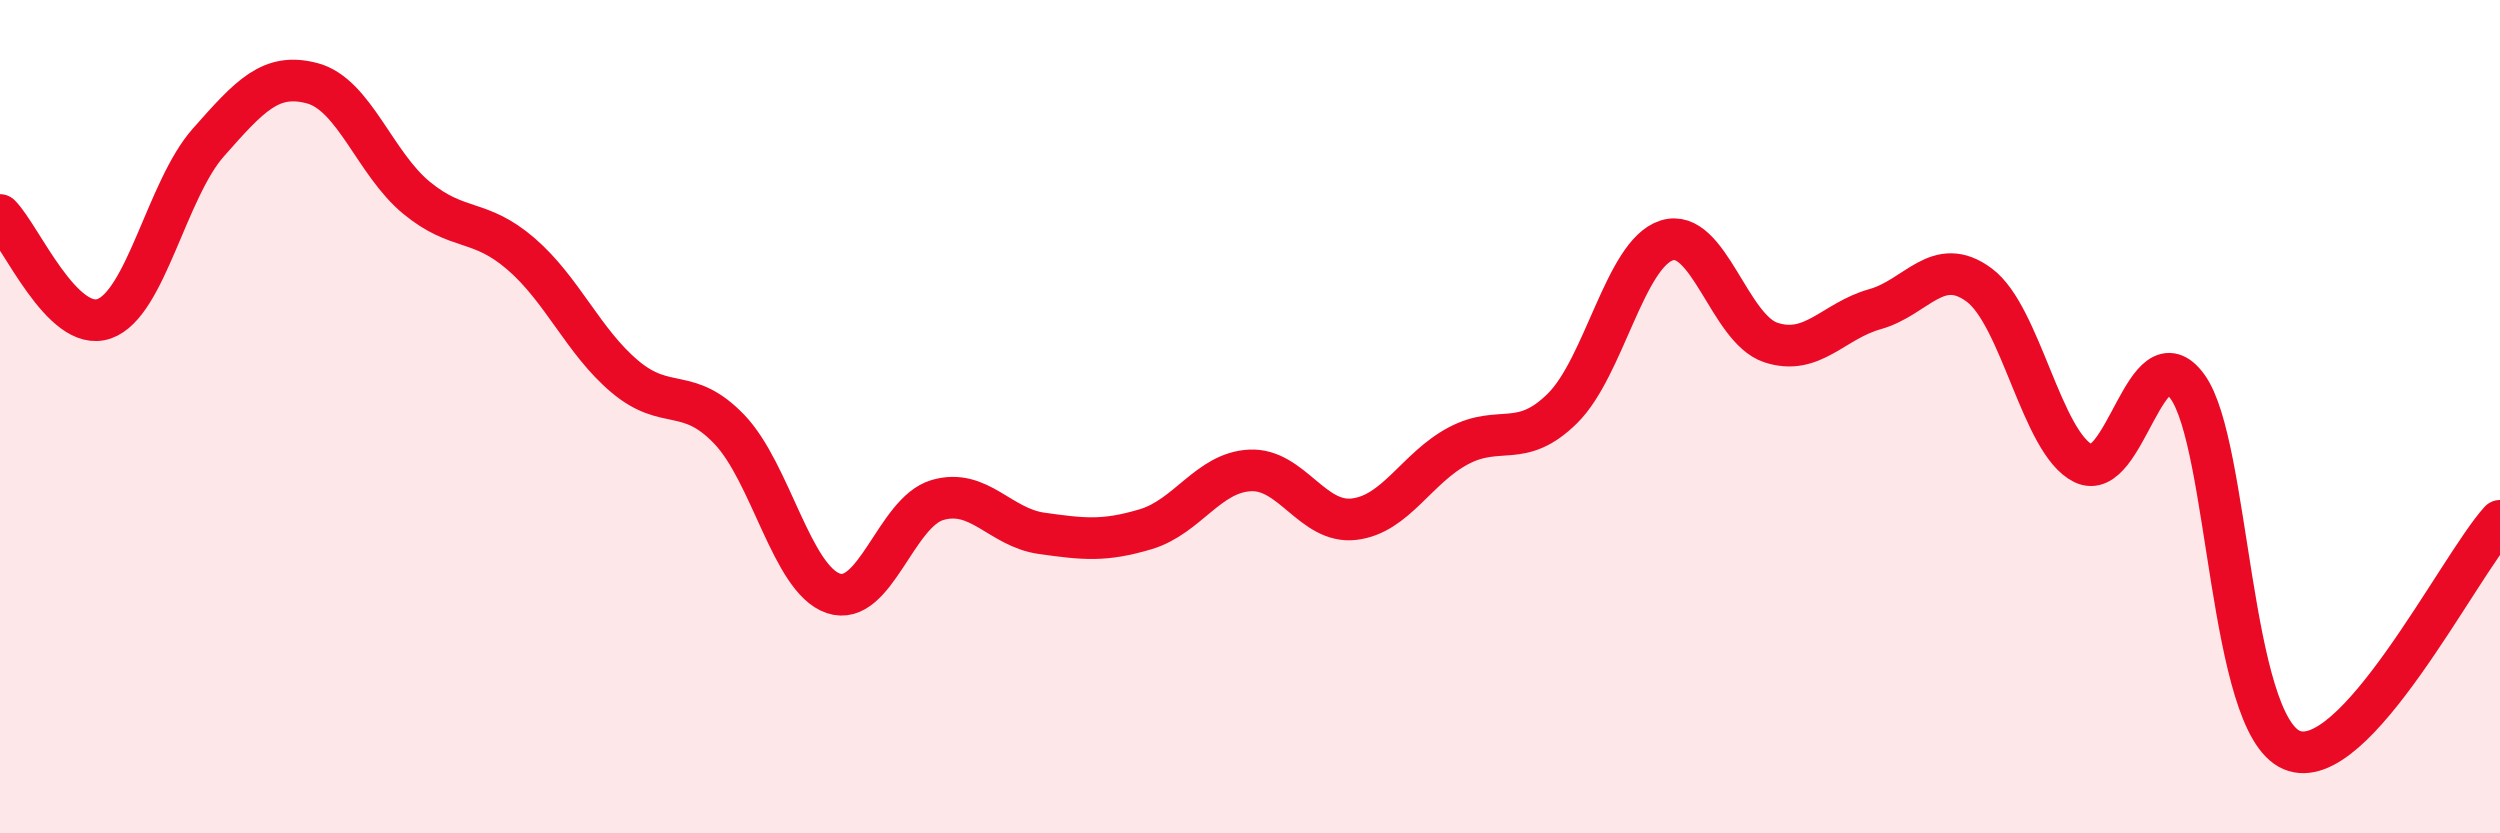 
    <svg width="60" height="20" viewBox="0 0 60 20" xmlns="http://www.w3.org/2000/svg">
      <path
        d="M 0,5.16 C 0.5,5.66 1.5,8 2.5,7.65 C 3.5,7.3 4,4.55 5,3.42 C 6,2.29 6.5,1.73 7.5,2 C 8.5,2.27 9,3.93 10,4.75 C 11,5.57 11.5,5.23 12.5,6.09 C 13.5,6.95 14,8.2 15,9.04 C 16,9.88 16.5,9.26 17.5,10.3 C 18.5,11.34 19,13.9 20,14.24 C 21,14.58 21.5,12.29 22.5,12 C 23.5,11.71 24,12.66 25,12.8 C 26,12.94 26.5,13 27.5,12.7 C 28.5,12.4 29,11.34 30,11.29 C 31,11.24 31.5,12.58 32.5,12.46 C 33.5,12.34 34,11.23 35,10.7 C 36,10.17 36.5,10.79 37.5,9.8 C 38.5,8.81 39,6.09 40,5.77 C 41,5.45 41.5,7.89 42.5,8.22 C 43.5,8.55 44,7.7 45,7.42 C 46,7.14 46.5,6.1 47.5,6.84 C 48.5,7.58 49,10.63 50,11.12 C 51,11.61 51.5,7.9 52.5,9.28 C 53.5,10.66 53.5,17.36 55,18 C 56.5,18.64 59,13.6 60,12.5L60 20L0 20Z"
        fill="#EB0A25"
        opacity="0.1"
        stroke-linecap="round"
        stroke-linejoin="round"
      />
      <path
        d="M 0,5.16 C 0.5,5.66 1.5,8 2.5,7.65 C 3.5,7.3 4,4.55 5,3.42 C 6,2.29 6.5,1.73 7.5,2 C 8.5,2.27 9,3.93 10,4.75 C 11,5.57 11.5,5.23 12.5,6.09 C 13.5,6.95 14,8.2 15,9.04 C 16,9.88 16.5,9.26 17.5,10.3 C 18.5,11.34 19,13.9 20,14.24 C 21,14.58 21.5,12.29 22.5,12 C 23.5,11.71 24,12.66 25,12.8 C 26,12.94 26.5,13 27.5,12.7 C 28.5,12.4 29,11.34 30,11.29 C 31,11.24 31.5,12.58 32.5,12.46 C 33.5,12.34 34,11.23 35,10.7 C 36,10.17 36.5,10.79 37.5,9.8 C 38.5,8.81 39,6.09 40,5.77 C 41,5.45 41.5,7.89 42.5,8.22 C 43.5,8.55 44,7.7 45,7.42 C 46,7.14 46.5,6.1 47.5,6.84 C 48.5,7.58 49,10.63 50,11.12 C 51,11.61 51.5,7.9 52.5,9.28 C 53.5,10.66 53.5,17.36 55,18 C 56.5,18.64 59,13.6 60,12.5"
        stroke="#EB0A25"
        stroke-width="1"
        fill="none"
        stroke-linecap="round"
        stroke-linejoin="round"
      />
    </svg>
  